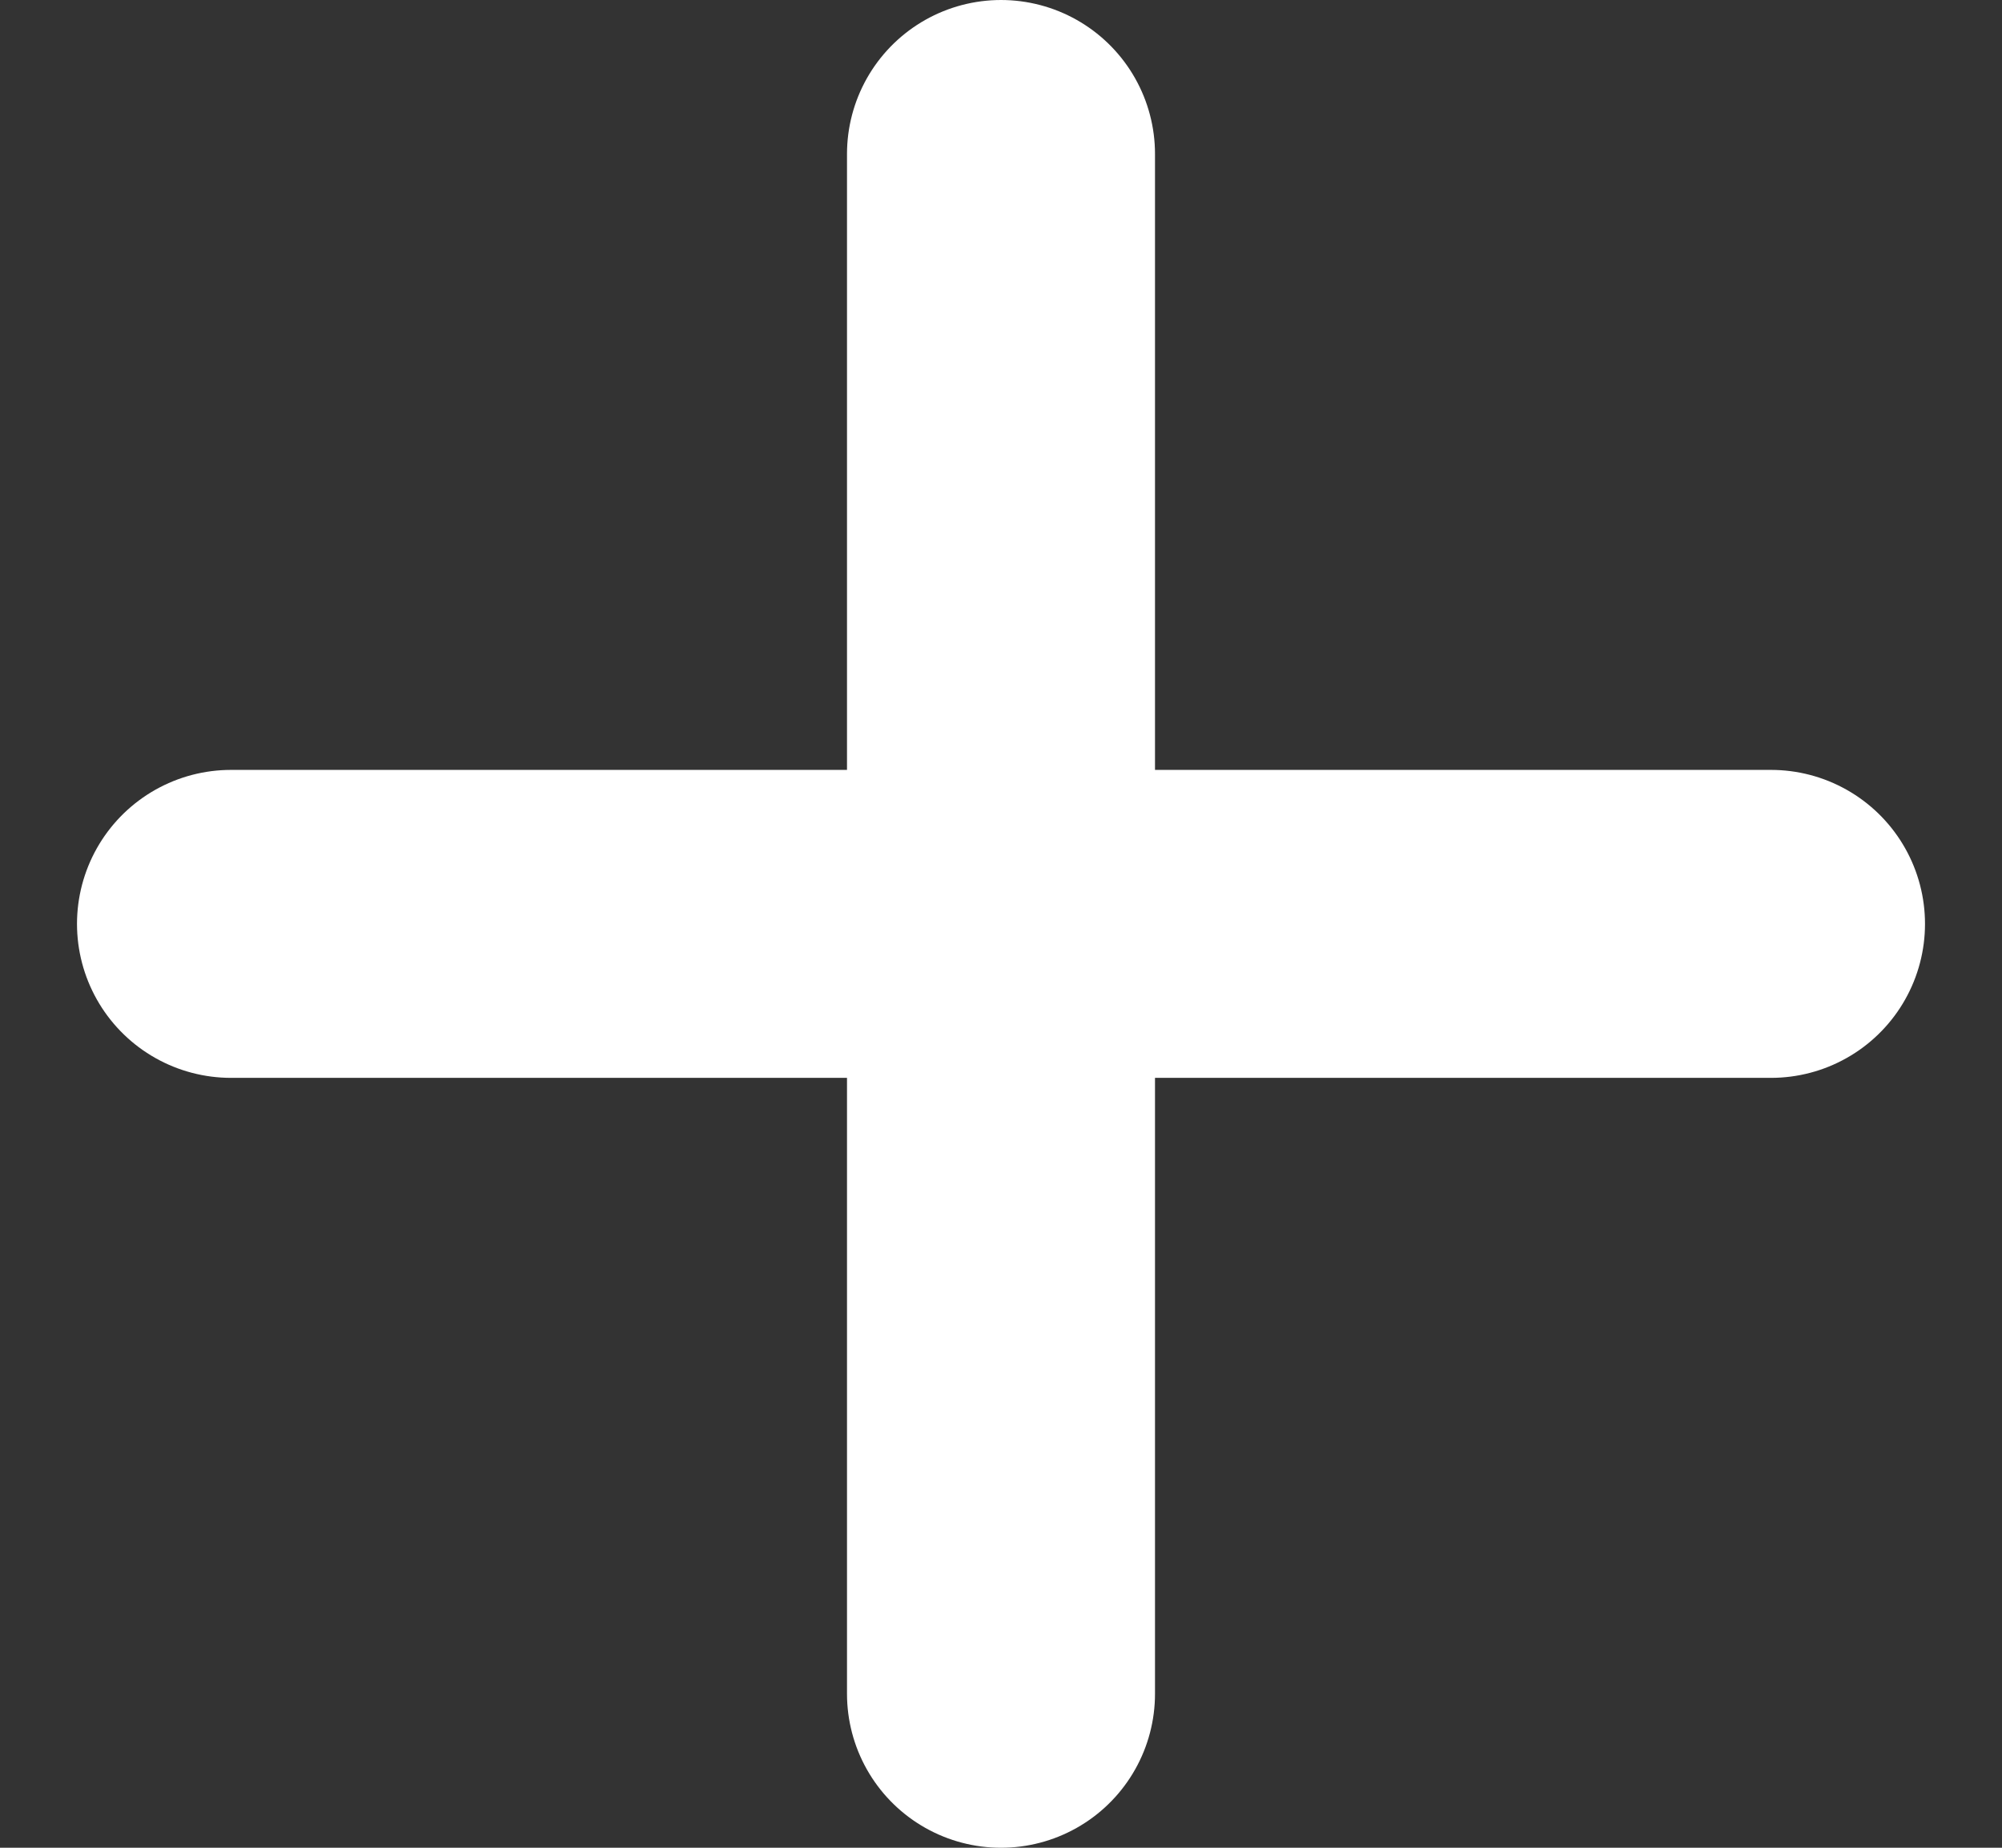 <svg width="13" height="12" viewBox="0 0 13 12" fill="none" xmlns="http://www.w3.org/2000/svg">
<rect x="0" y="0" width="13" height="12" fill="#333333" stroke="none"/>
<path d="M6.5 1V11" stroke="white" stroke-width="2" stroke-linecap="round" stroke-linejoin="round"/>
<path d="M1.5 6H11.5" stroke="white" stroke-width="2" stroke-linecap="round" stroke-linejoin="round"/>
</svg>
